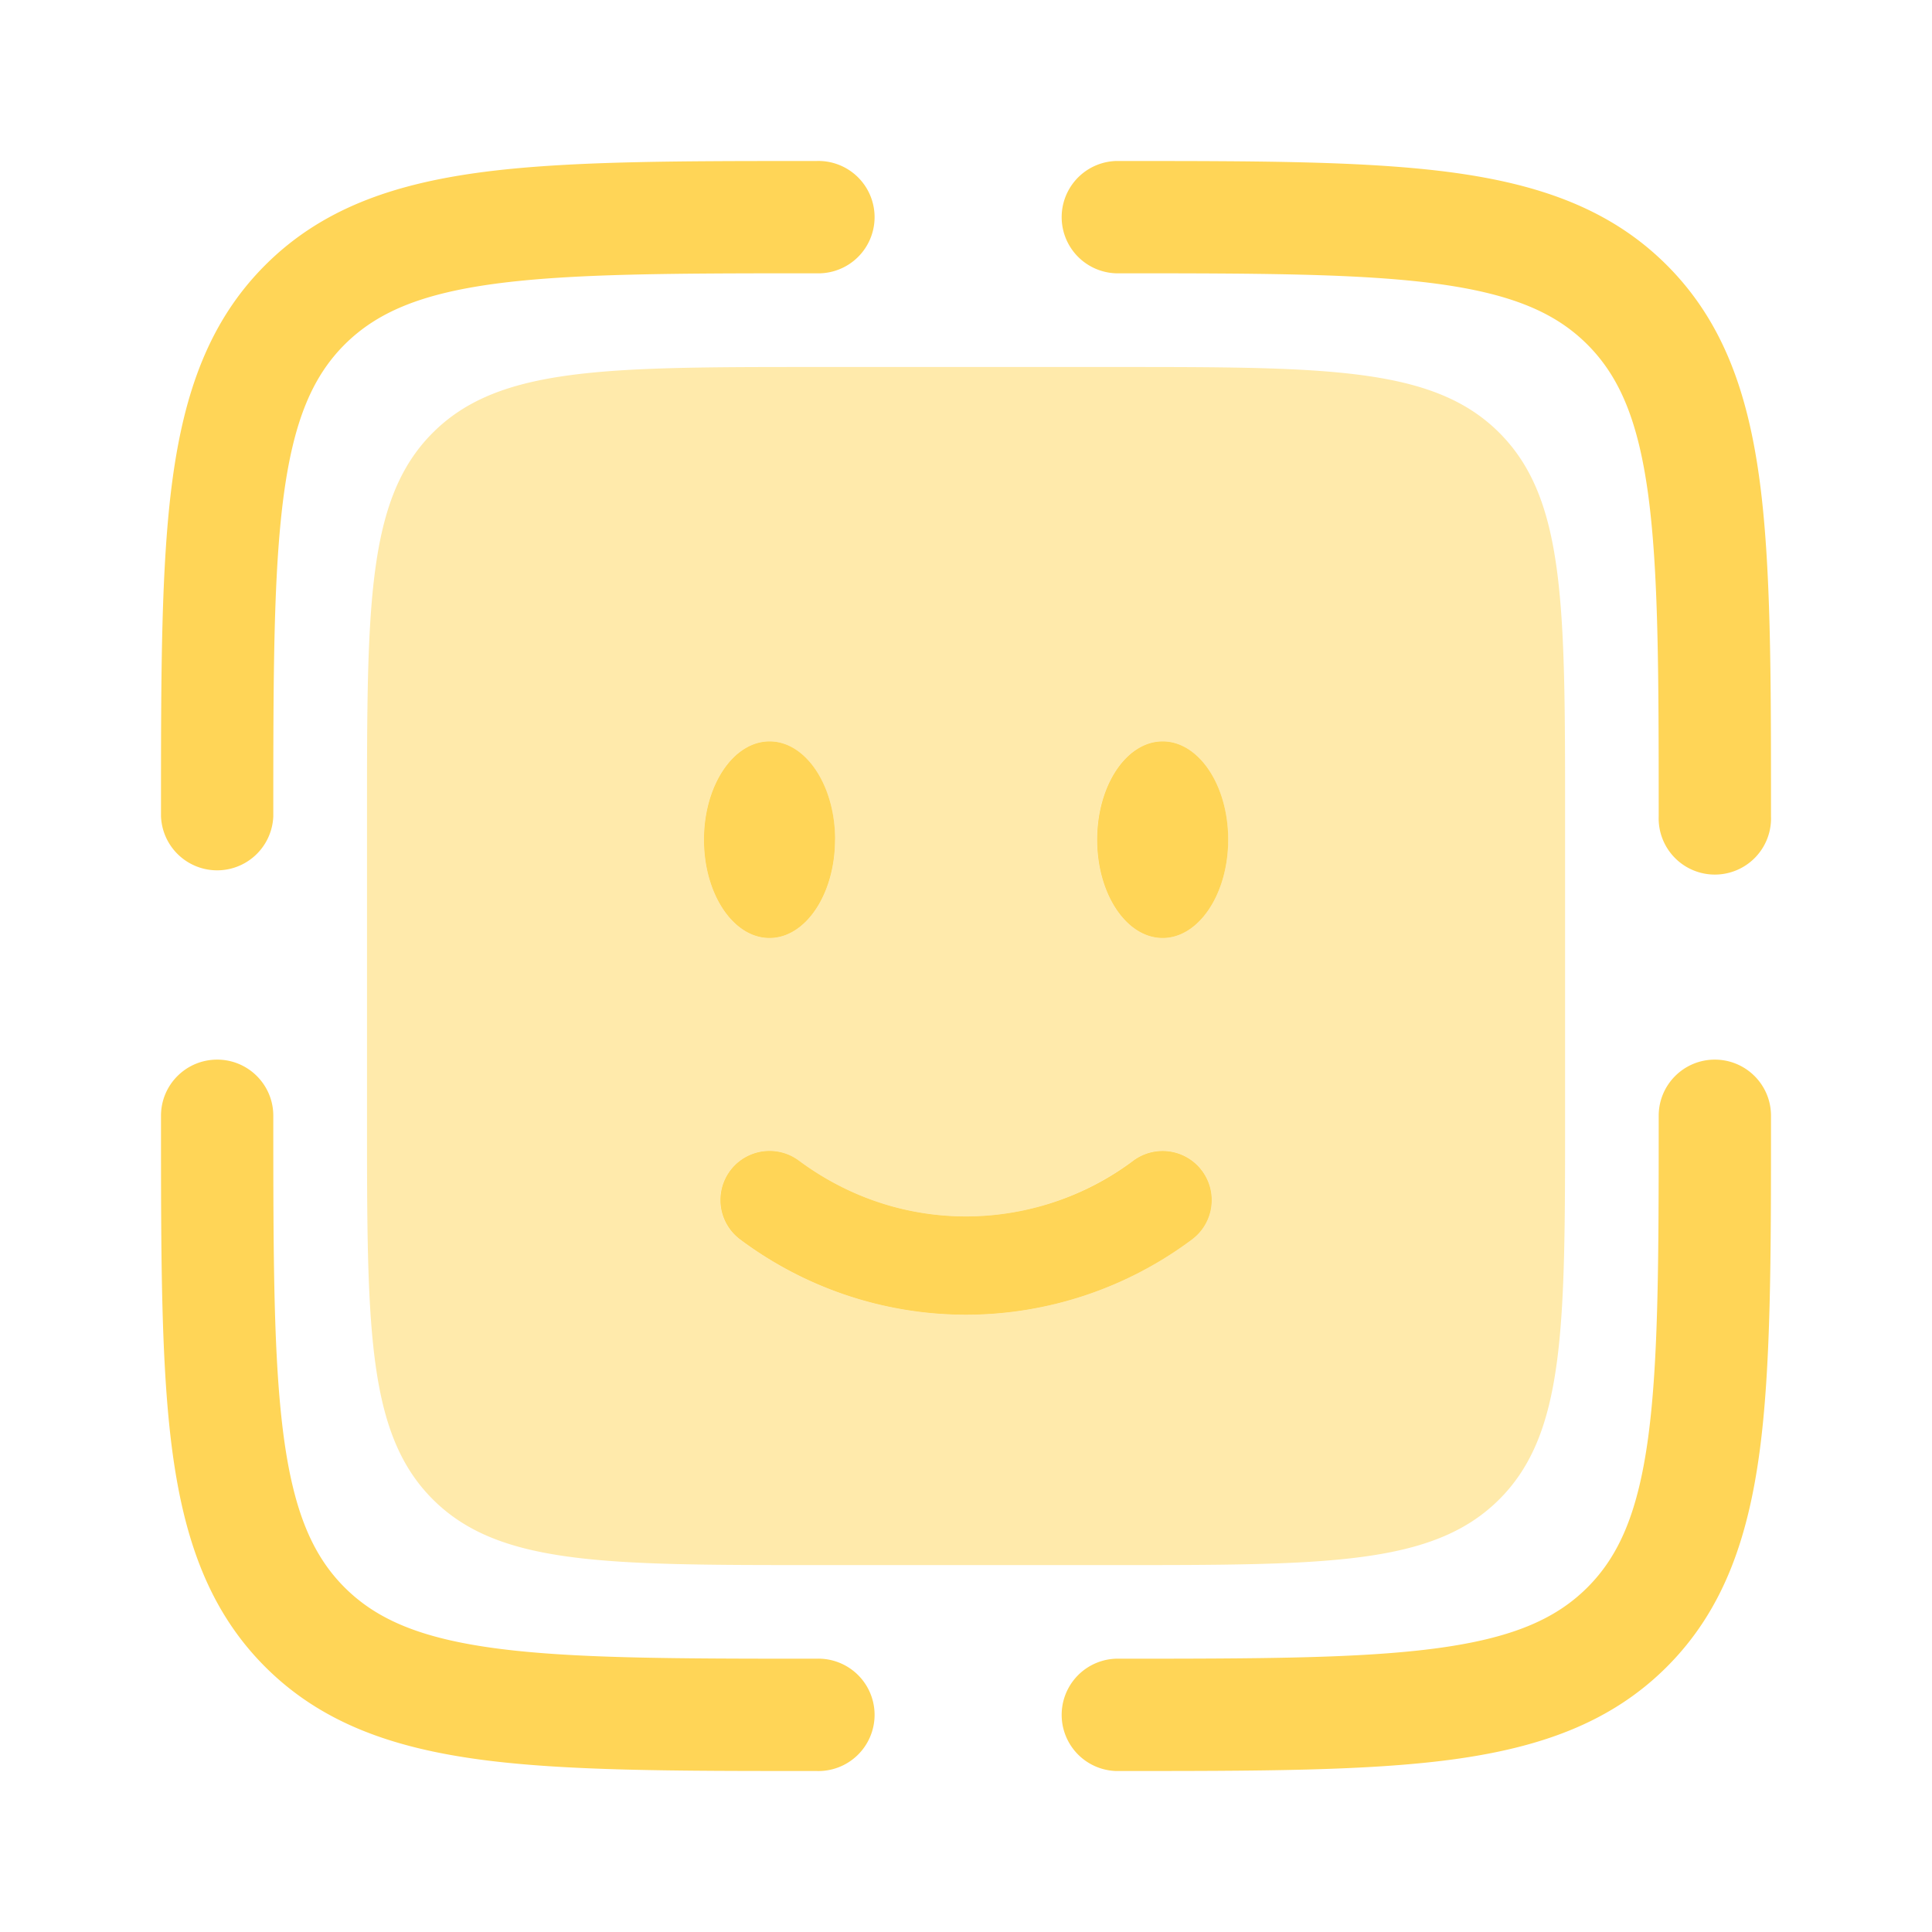 <?xml version="1.0" encoding="UTF-8"?>
<svg xmlns="http://www.w3.org/2000/svg" width="384" height="384" viewBox="0 0 24 24">
  <rect x="0" y="0" width="24" height="24" rx="8" fill="none"></rect>
  <svg xmlns="http://www.w3.org/2000/svg" viewBox="0 0 24 24" fill="#ffd557" x="0" y="0" width="24" height="24">
    <g fill="#ffd557">
      <path fill-rule="evenodd" d="M21.302 13.163c.386 0 .698.312.698.697v.053c0 1.71 0 3.064-.142 4.123c-.147 1.09-.456 1.974-1.152 2.67s-1.58 1.005-2.67 1.152c-1.06.142-2.414.142-4.123.142h-.053a.698.698 0 0 1 0-1.395c1.774 0 3.034-.002 3.99-.13c.936-.126 1.476-.362 1.87-.756c.393-.393.629-.933.755-1.869c.128-.956.13-2.216.13-3.99c0-.385.312-.697.697-.697Zm-18.604 0c.385 0 .697.312.697.697c0 1.774.002 3.034.13 3.99c.126.936.362 1.476.756 1.87c.394.393.933.629 1.869.755c.956.128 2.216.13 3.99.13a.698.698 0 1 1 0 1.395h-.053c-1.71 0-3.064 0-4.123-.142c-1.09-.147-1.974-.456-2.67-1.152s-1.005-1.58-1.152-2.67C2 16.976 2 15.622 2 13.913v-.053c0-.385.312-.697.698-.697ZM10.087 2h.053a.698.698 0 1 1 0 1.395c-1.774 0-3.034.002-3.99.13c-.936.126-1.475.362-1.87.756c-.393.394-.629.933-.755 1.869c-.128.956-.13 2.216-.13 3.99a.698.698 0 0 1-1.395 0v-.053c0-1.71 0-3.064.142-4.123c.147-1.09.456-1.974 1.152-2.67s1.58-1.005 2.67-1.152C7.024 2 8.378 2 10.087 2Zm7.763 1.525c-.956-.128-2.216-.13-3.99-.13a.698.698 0 0 1 0-1.395h.053c1.71 0 3.064 0 4.123.142c1.09.147 1.974.456 2.67 1.152s1.005 1.58 1.152 2.67C22 7.024 22 8.378 22 10.087v.053a.698.698 0 1 1-1.395 0c0-1.774-.002-3.034-.13-3.99c-.126-.936-.362-1.475-.756-1.87c-.393-.393-.933-.629-1.869-.755Z" clip-rule="evenodd"></path>
      <path d="M10.373 10.43c0 .675-.364 1.222-.814 1.222c-.45 0-.814-.547-.814-1.221S9.11 9.21 9.56 9.21c.45 0 .814.547.814 1.22Zm4.884 0c0 .675-.365 1.222-.814 1.222c-.45 0-.814-.547-.814-1.221s.364-1.221.814-1.221c.45 0 .814.547.814 1.22Zm-5.334 3.987a.61.61 0 0 0-.727.981a4.689 4.689 0 0 0 2.805.934a4.694 4.694 0 0 0 2.805-.934a.61.61 0 1 0-.727-.98a3.473 3.473 0 0 1-2.078.693c-.77 0-1.486-.254-2.078-.694Z"></path>
      <g opacity=".5">
        <path d="M10.373 10.43c0 .675-.365 1.222-.814 1.222c-.45 0-.814-.547-.814-1.221c0-.675.364-1.221.814-1.221c.45 0 .814.546.814 1.22Zm4.883 0c0 .675-.364 1.222-.814 1.222c-.45 0-.814-.547-.814-1.221c0-.675.365-1.221.814-1.221c.45 0 .814.546.814 1.22Zm-5.334 3.987a.61.61 0 0 0-.727.98c.792.588 1.76.935 2.806.935a4.694 4.694 0 0 0 2.805-.934a.61.61 0 1 0-.727-.981a3.473 3.473 0 0 1-2.079.694c-.77 0-1.485-.255-2.078-.694Z"></path>
        <path fill-rule="evenodd" d="M10.14 4.559h3.72c2.632 0 3.948 0 4.765.817c.817.817.817 2.133.817 4.764v3.72c0 2.632 0 3.948-.817 4.765c-.817.817-2.133.817-4.764.817H10.14c-2.631 0-3.947 0-4.764-.817c-.817-.817-.817-2.133-.817-4.764V10.14c0-2.631 0-3.947.817-4.764c.817-.817 2.133-.817 4.764-.817Zm-1.072 9.985a.61.61 0 0 1 .854-.127c.593.44 1.308.694 2.079.694c.77 0 1.485-.255 2.078-.694a.61.61 0 1 1 .727.98a4.694 4.694 0 0 1-2.805.935a4.694 4.694 0 0 1-2.806-.934a.61.61 0 0 1-.127-.854Zm5.374-2.892c.45 0 .814-.547.814-1.221c0-.675-.364-1.221-.814-1.221c-.45 0-.814.546-.814 1.22c0 .675.365 1.222.814 1.222Zm-4.883 0c.45 0 .814-.547.814-1.221c0-.675-.365-1.221-.814-1.221c-.45 0-.814.546-.814 1.22c0 .675.364 1.222.814 1.222Z" clip-rule="evenodd"></path>
      </g>
    </g>
  </svg>
</svg>
